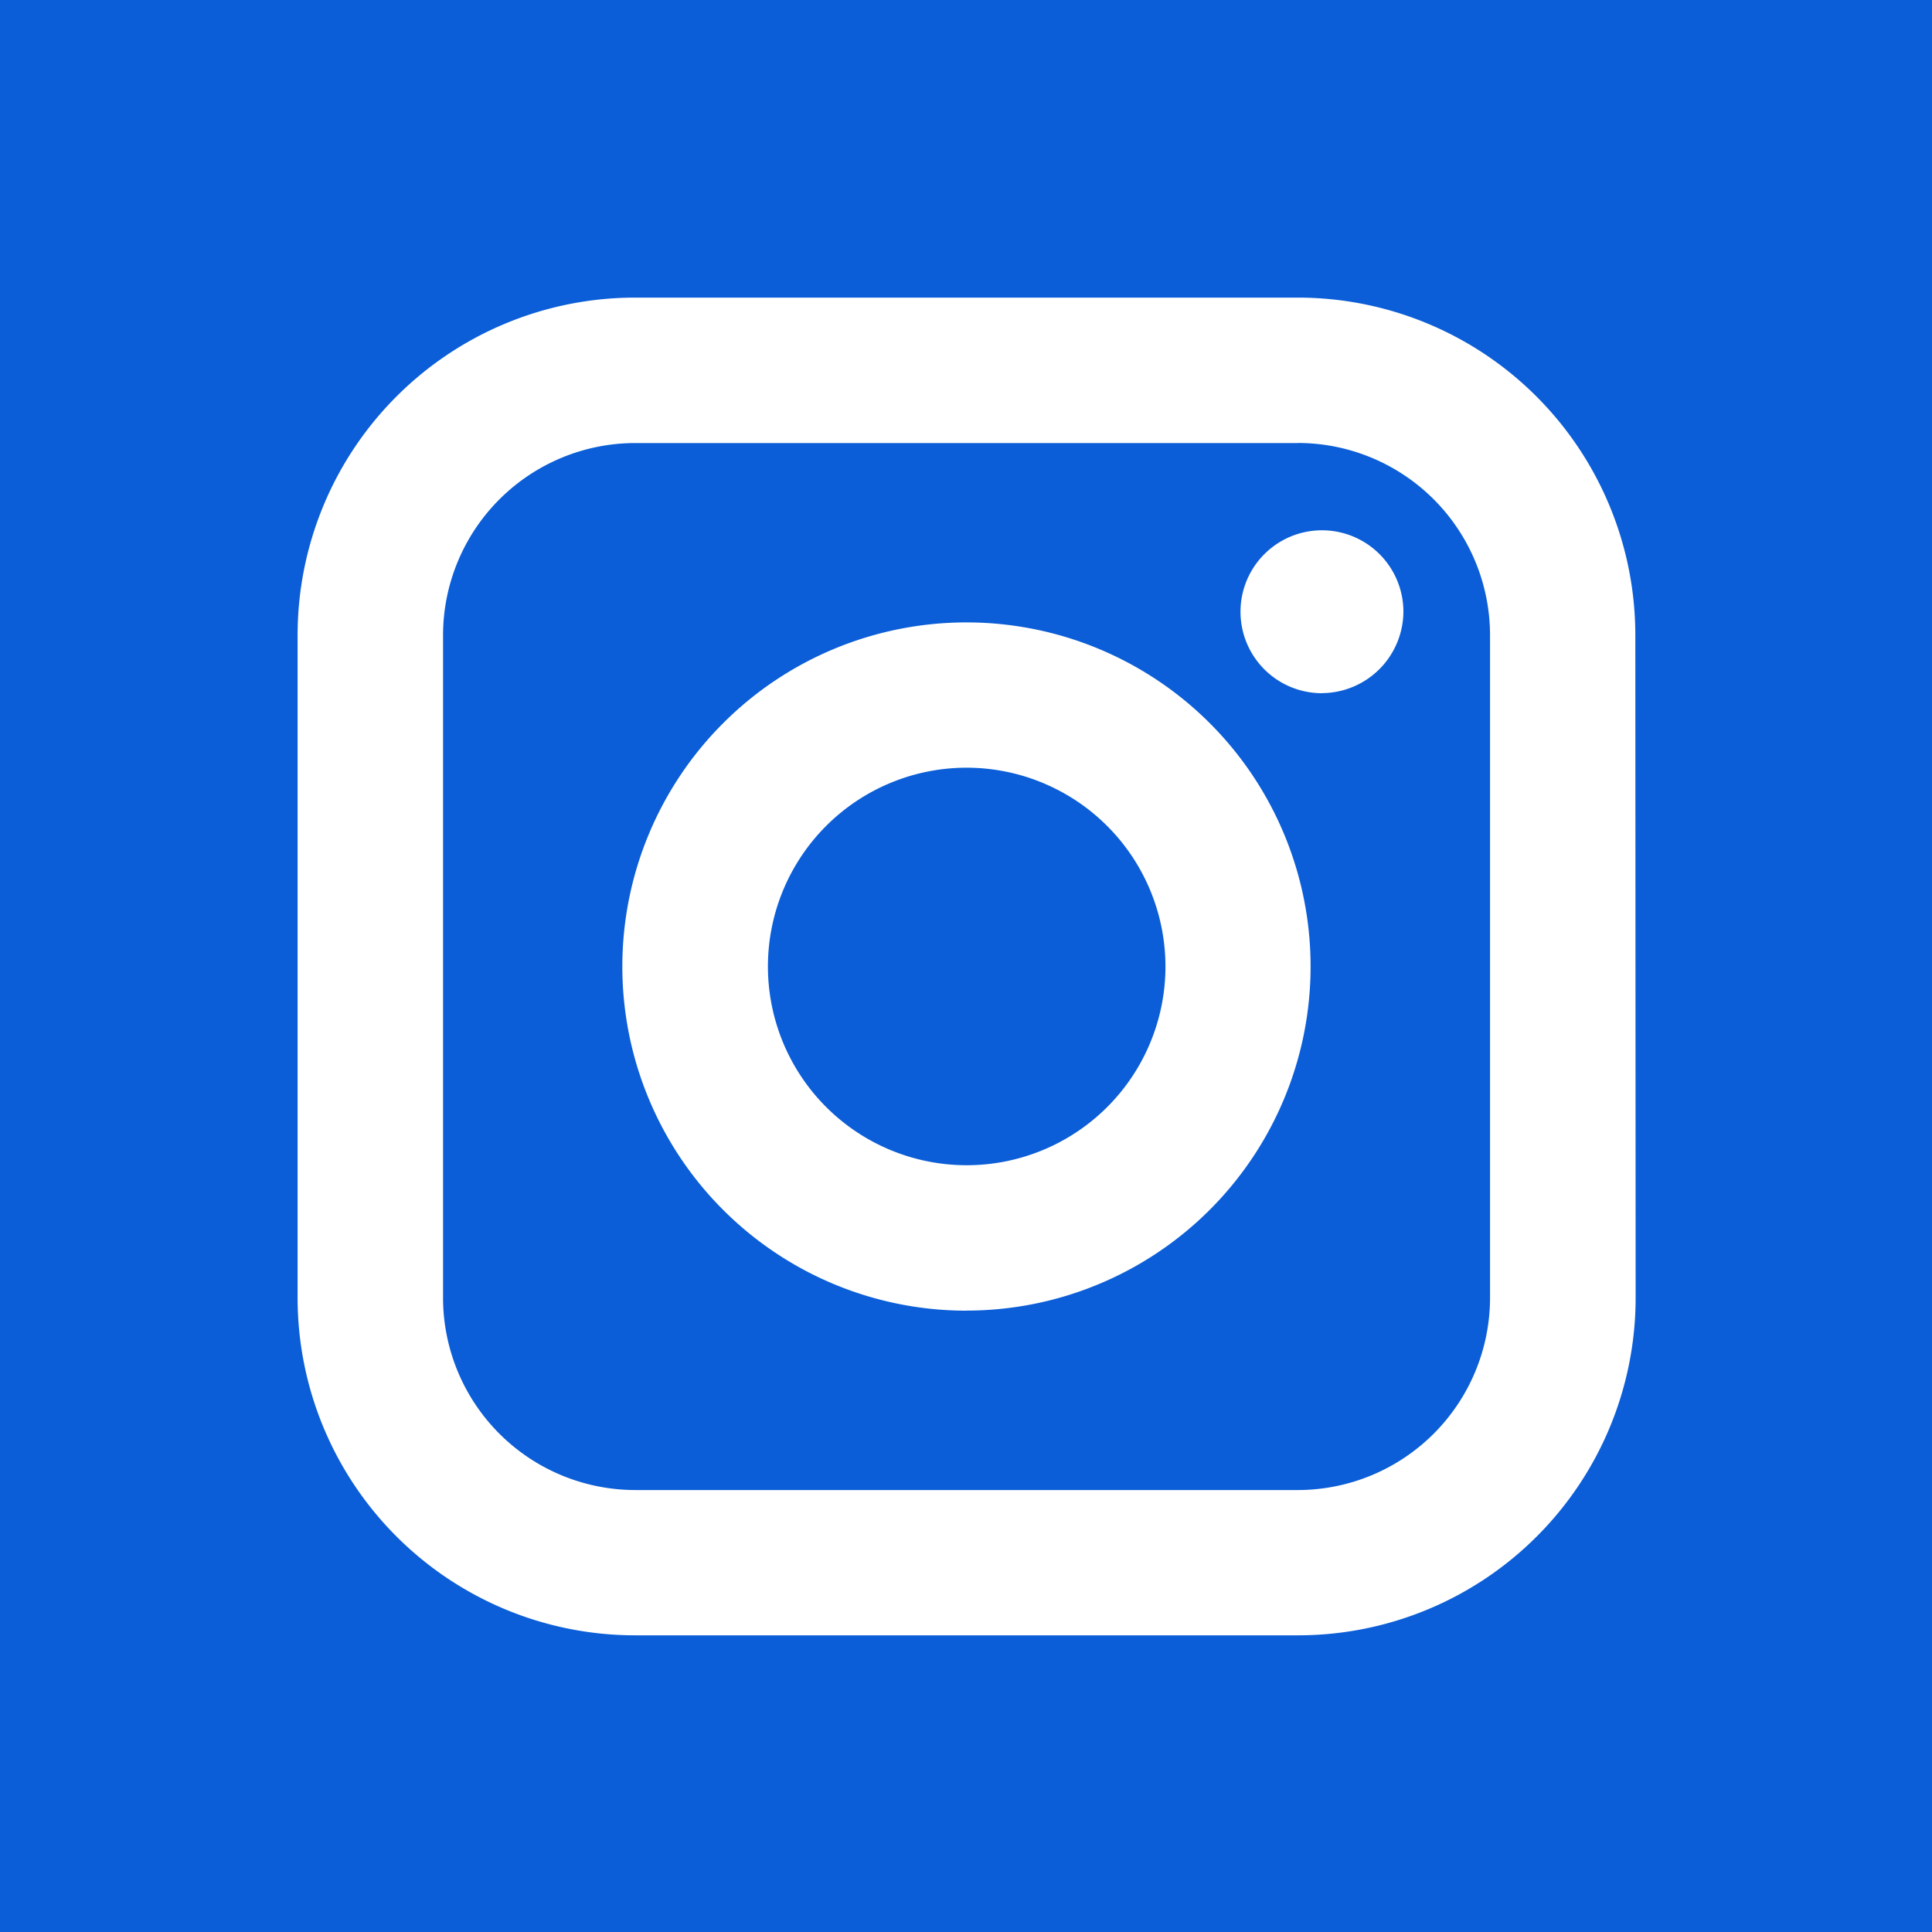 <svg id="insta" xmlns="http://www.w3.org/2000/svg" width="25" height="25" viewBox="0 0 25 25">
  <g id="Group_288" data-name="Group 288">
    <rect id="Rectangle_278" data-name="Rectangle 278" width="25" height="25" fill="#0b5ed7"/>
    <path id="Path_1409" data-name="Path 1409" d="M16.015,4.952H7.435A2.489,2.489,0,0,0,4.952,7.435v8.58A2.489,2.489,0,0,0,7.435,18.5h8.58A2.489,2.489,0,0,0,18.5,16.015V7.435a2.489,2.489,0,0,0-2.484-2.484Zm-4.29,11.227a4.453,4.453,0,1,1,4.453-4.453A4.454,4.454,0,0,1,11.725,16.178Zm4.6-7.99a1.054,1.054,0,1,1,1.054-1.054A1.06,1.06,0,0,1,16.329,8.188ZM14.3,11.725a2.572,2.572,0,1,1-2.572-2.572A2.575,2.575,0,0,1,14.3,11.725Zm6.084,4.29a4.368,4.368,0,0,1-4.365,4.365H7.435A4.368,4.368,0,0,1,3.07,16.015V7.435A4.368,4.368,0,0,1,7.435,3.07h8.58a4.368,4.368,0,0,1,4.365,4.365Z" transform="translate(0.781 0.781)" fill="#fff" fill-rule="evenodd"/>
  </g>
</svg>
